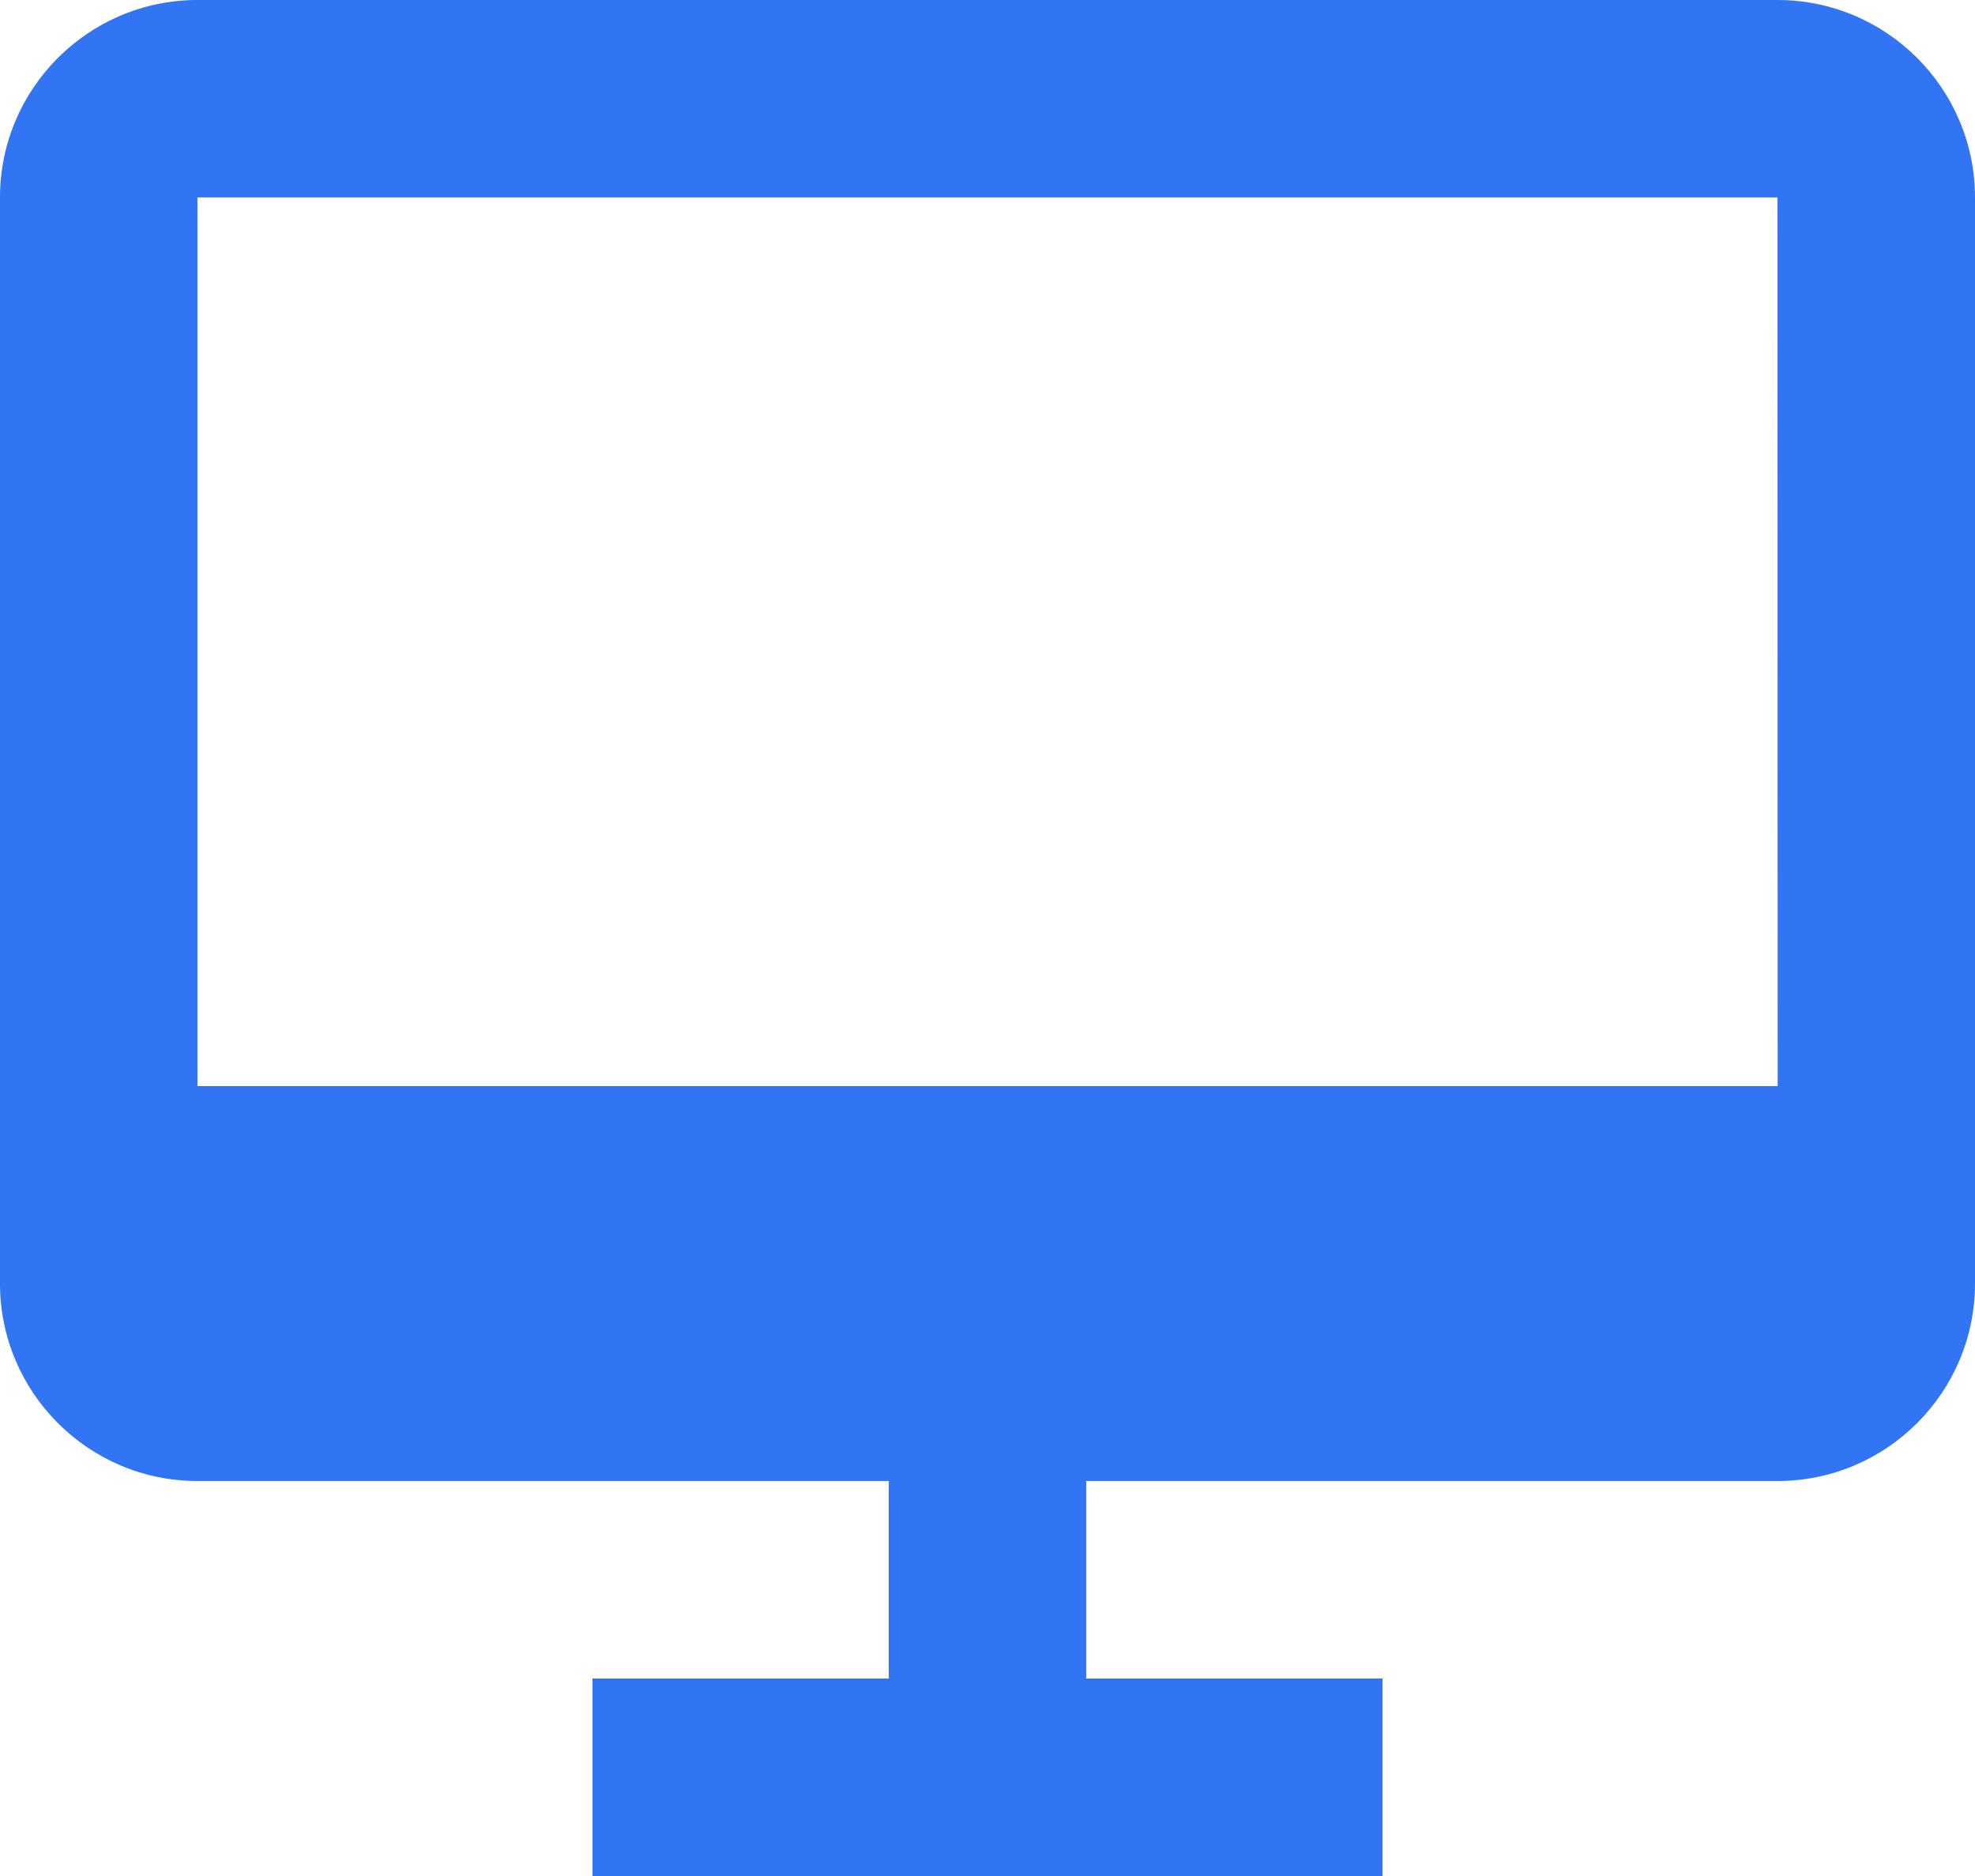 <svg width="29.474" height="28" viewBox="0 0 29.474 28" fill="none" xmlns="http://www.w3.org/2000/svg" xmlns:xlink="http://www.w3.org/1999/xlink">
	<defs/>
	<path id="Vector" d="M26.526 0L2.947 0C1.322 0 0 1.322 0 2.947L0 19.158C0 20.783 1.322 22.105 2.947 22.105L13.263 22.105L13.263 25.053L8.842 25.053L8.842 28L20.632 28L20.632 25.053L16.21 25.053L16.21 22.105L26.526 22.105C28.152 22.105 29.474 20.783 29.474 19.158L29.474 2.947C29.474 1.322 28.152 0 26.526 0ZM2.947 16.211L2.947 2.947L26.526 2.947L26.529 16.211L2.947 16.211Z" fill="#3174F4" fill-opacity="1" fill-rule="evenodd"/>
</svg>

